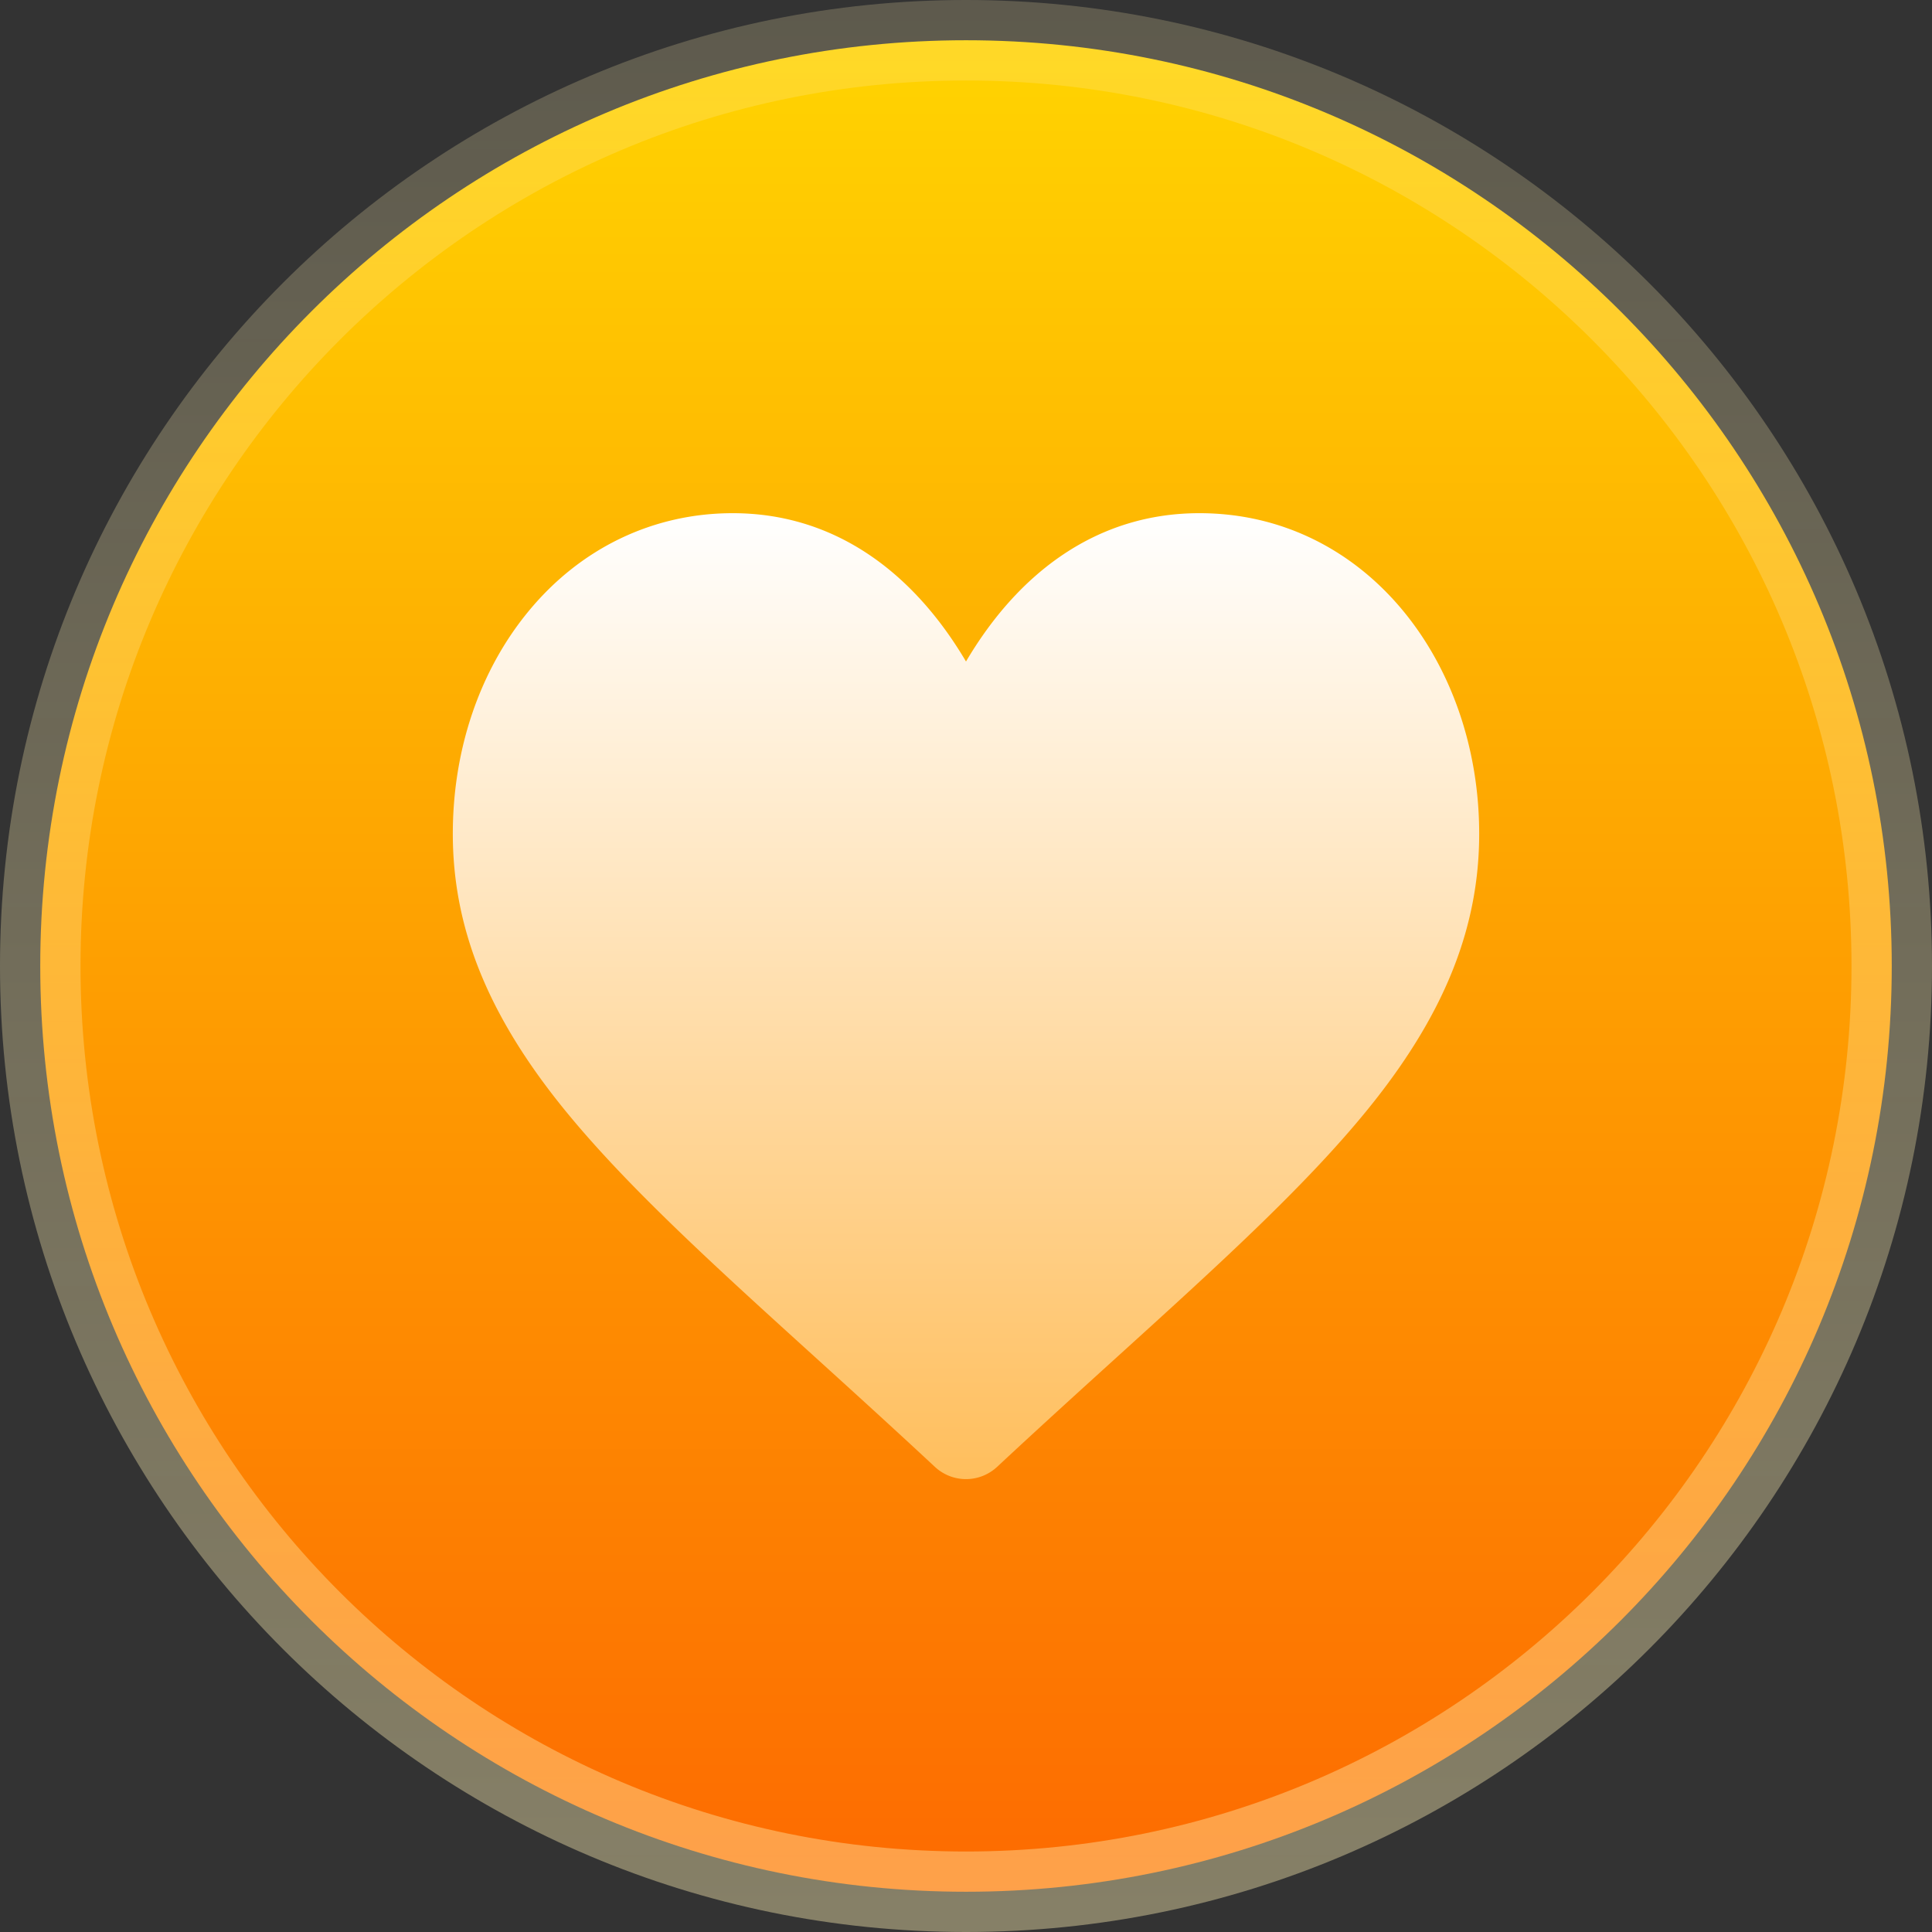 <svg width="48" height="48" fill="none" xmlns="http://www.w3.org/2000/svg"><rect width="100%" height="100%" fill="#333333" stroke="none"/><path d="M47 24c0 12.703-10.297 23-23 23S1 36.703 1 24 11.297 1 24 1s23 10.297 23 23Z" fill="url(#a)" stroke="url(#b)" stroke-width="2"/><path d="M29.796 12.75c-2.545 0-4.497 1.48-5.796 3.685-1.3-2.204-3.251-3.685-5.796-3.685-1.97 0-3.77.861-5.064 2.426-1.219 1.472-1.89 3.439-1.89 5.538 0 2.281.827 4.391 2.601 6.639 1.557 1.97 3.79 3.997 6.377 6.344.957.868 1.946 1.766 2.997 2.745a1.134 1.134 0 0 0 1.55 0c1.051-.98 2.04-1.877 2.997-2.745 2.587-2.347 4.82-4.374 6.377-6.345 1.774-2.247 2.601-4.357 2.601-6.638 0-4.291-2.84-7.964-6.954-7.964Z" fill="url(#c)"/><defs><linearGradient id="a" x1="24" y1="48" x2="24" y2="0" gradientUnits="userSpaceOnUse"><stop stop-color="#FD6801"/><stop offset="1" stop-color="#FFD601"/></linearGradient><linearGradient id="b" x1="24" y1="0" x2="24" y2="48" gradientUnits="userSpaceOnUse"><stop stop-color="#FFEEAF" stop-opacity=".21"/><stop offset="1" stop-color="#FFF0B3" stop-opacity=".41"/></linearGradient><linearGradient id="c" x1="24" y1="36.75" x2="24" y2="12.75" gradientUnits="userSpaceOnUse"><stop stop-color="#FFBE5C"/><stop offset="1" stop-color="#fff"/></linearGradient></defs></svg>